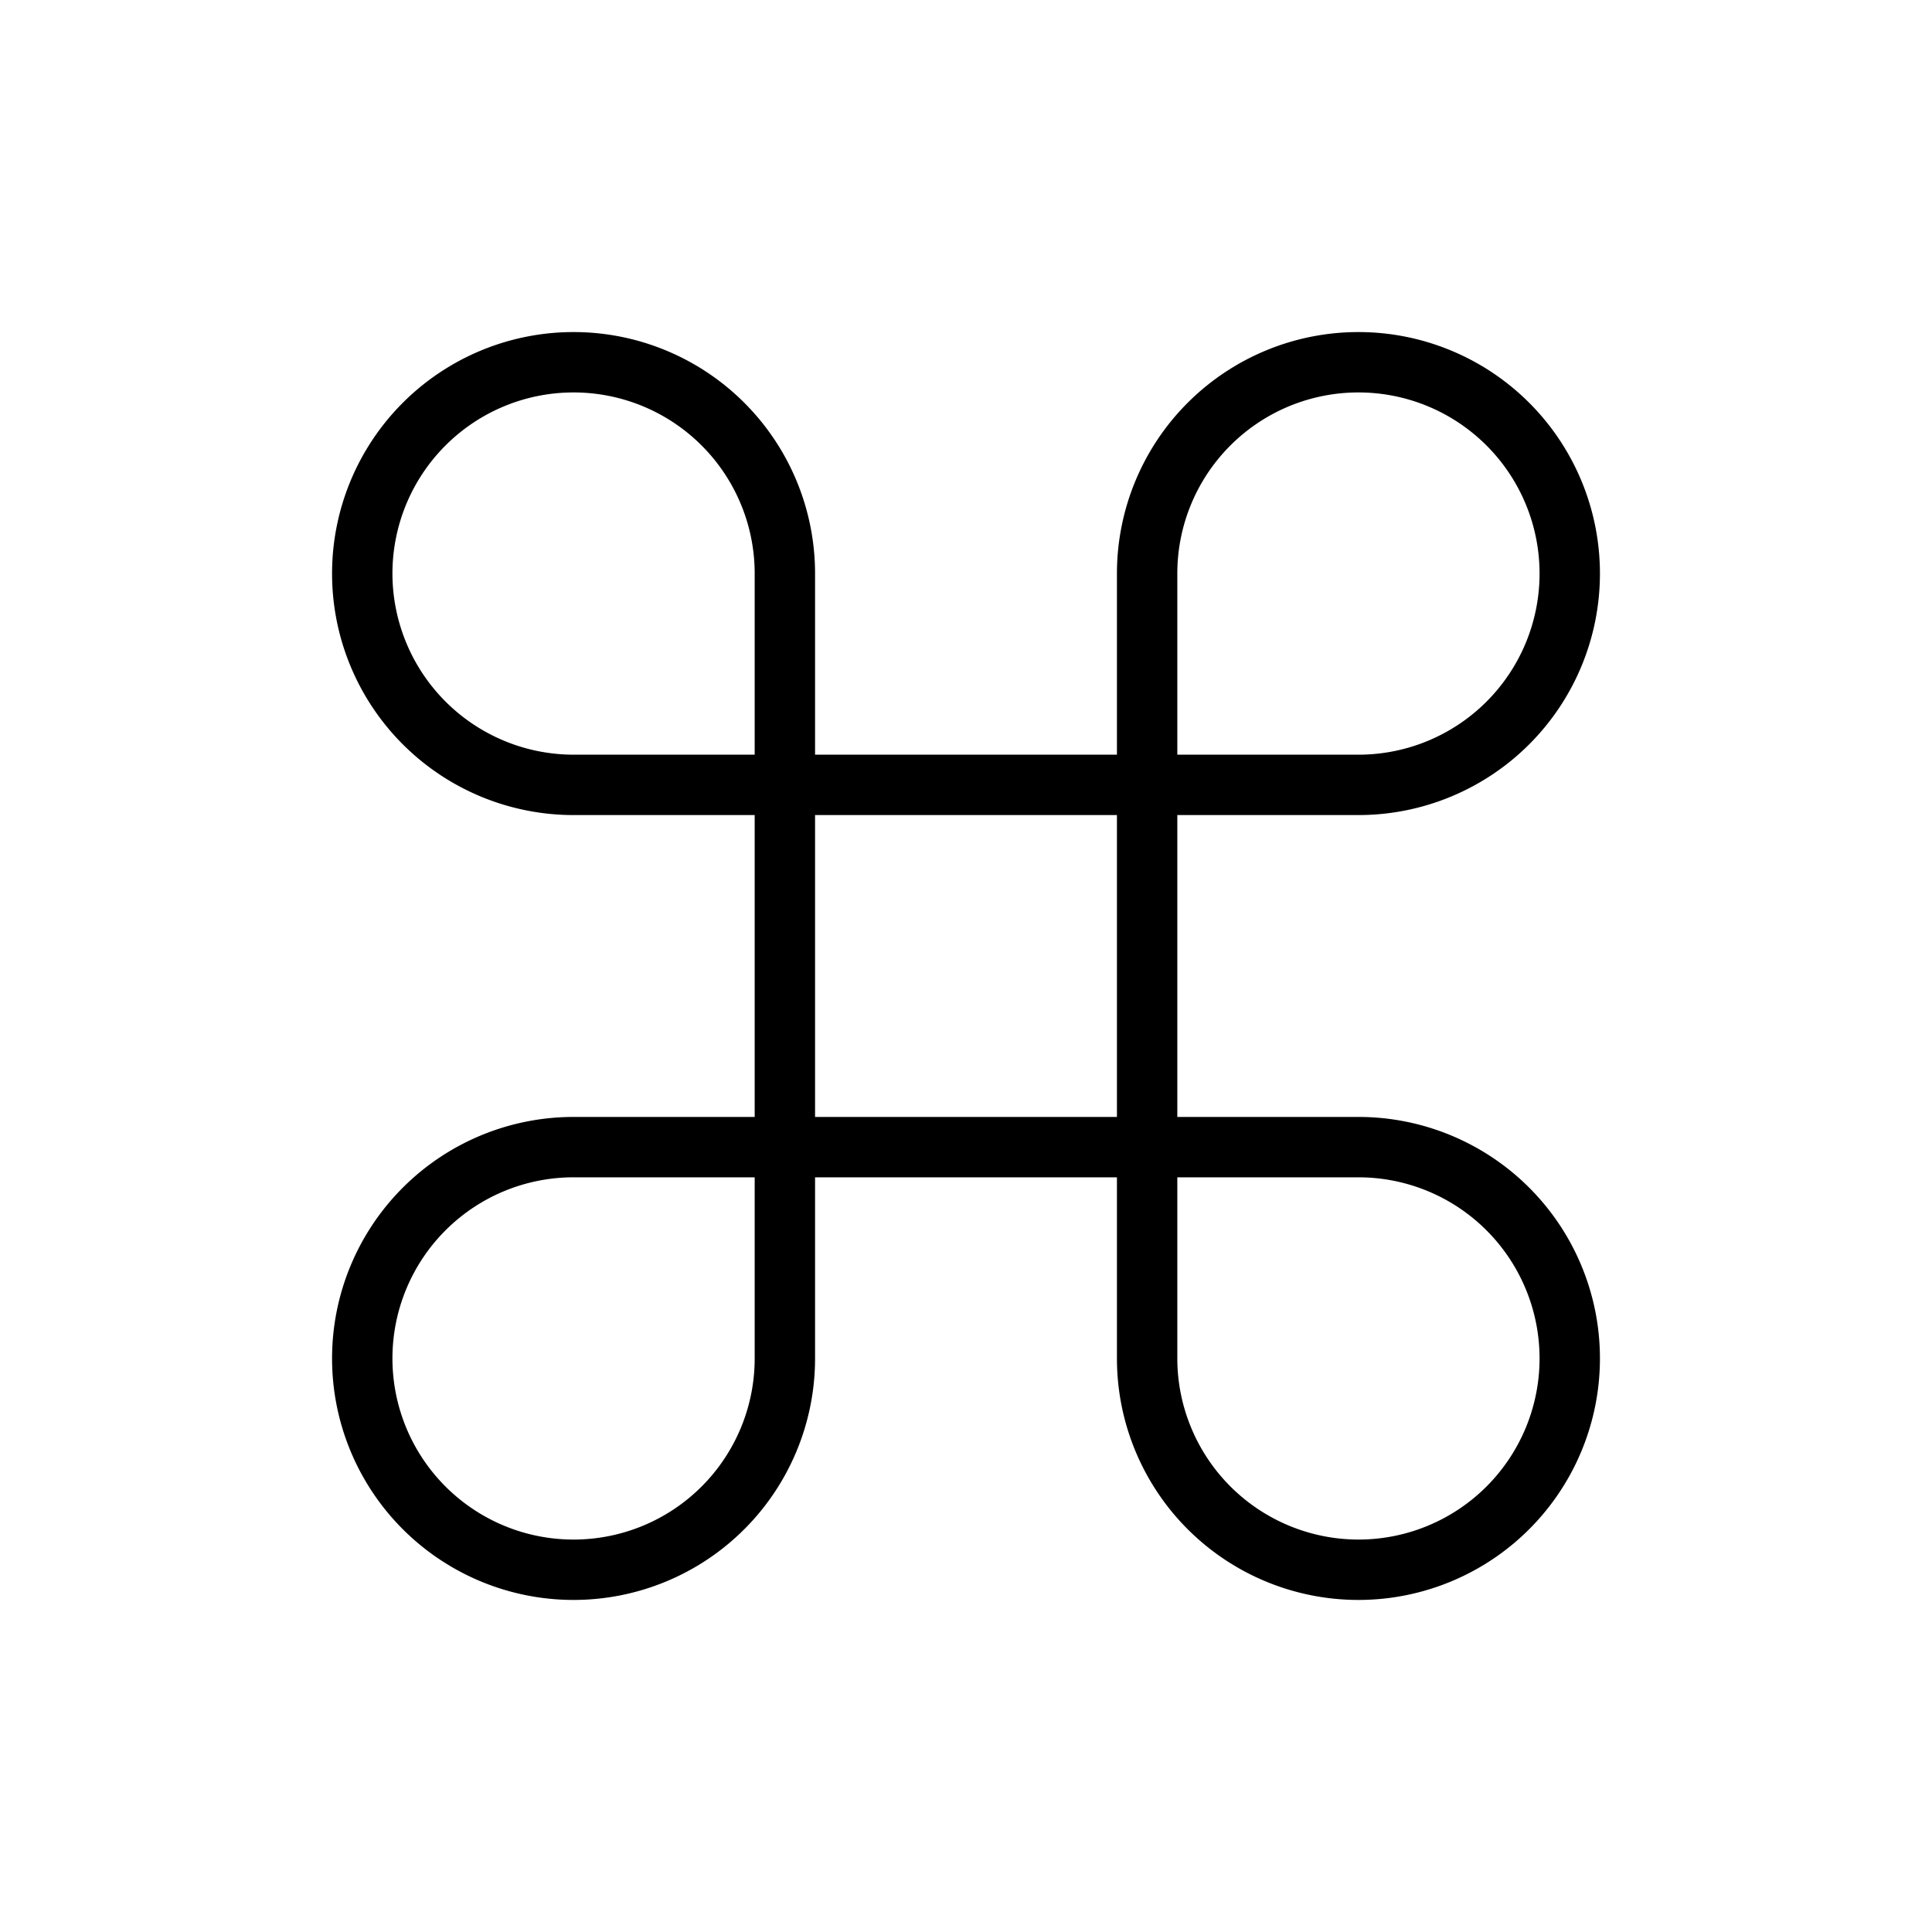 <?xml version="1.0" encoding="utf-8"?><!-- Uploaded to: SVG Repo, www.svgrepo.com, Generator: SVG Repo Mixer Tools -->
<svg fill="#000000" width="800px" height="800px" viewBox="0 0 256 256" id="Flat" xmlns="http://www.w3.org/2000/svg">
  <path d="M180,148H156V108h24a32,32,0,1,0-32-32v24H108V76a32,32,0,1,0-32,32h24v40H76a32,32,0,1,0,32,32V156h40v24a32,32,0,1,0,32-32ZM156,76a24,24,0,1,1,24,24H156ZM52,76a24,24,0,0,1,48,0v24H76A24.027,24.027,0,0,1,52,76Zm48,104a24,24,0,1,1-24-24h24Zm8-72h40v40H108Zm72,96a24.027,24.027,0,0,1-24-24V156h24a24,24,0,0,1,0,48Z"/>
</svg>
